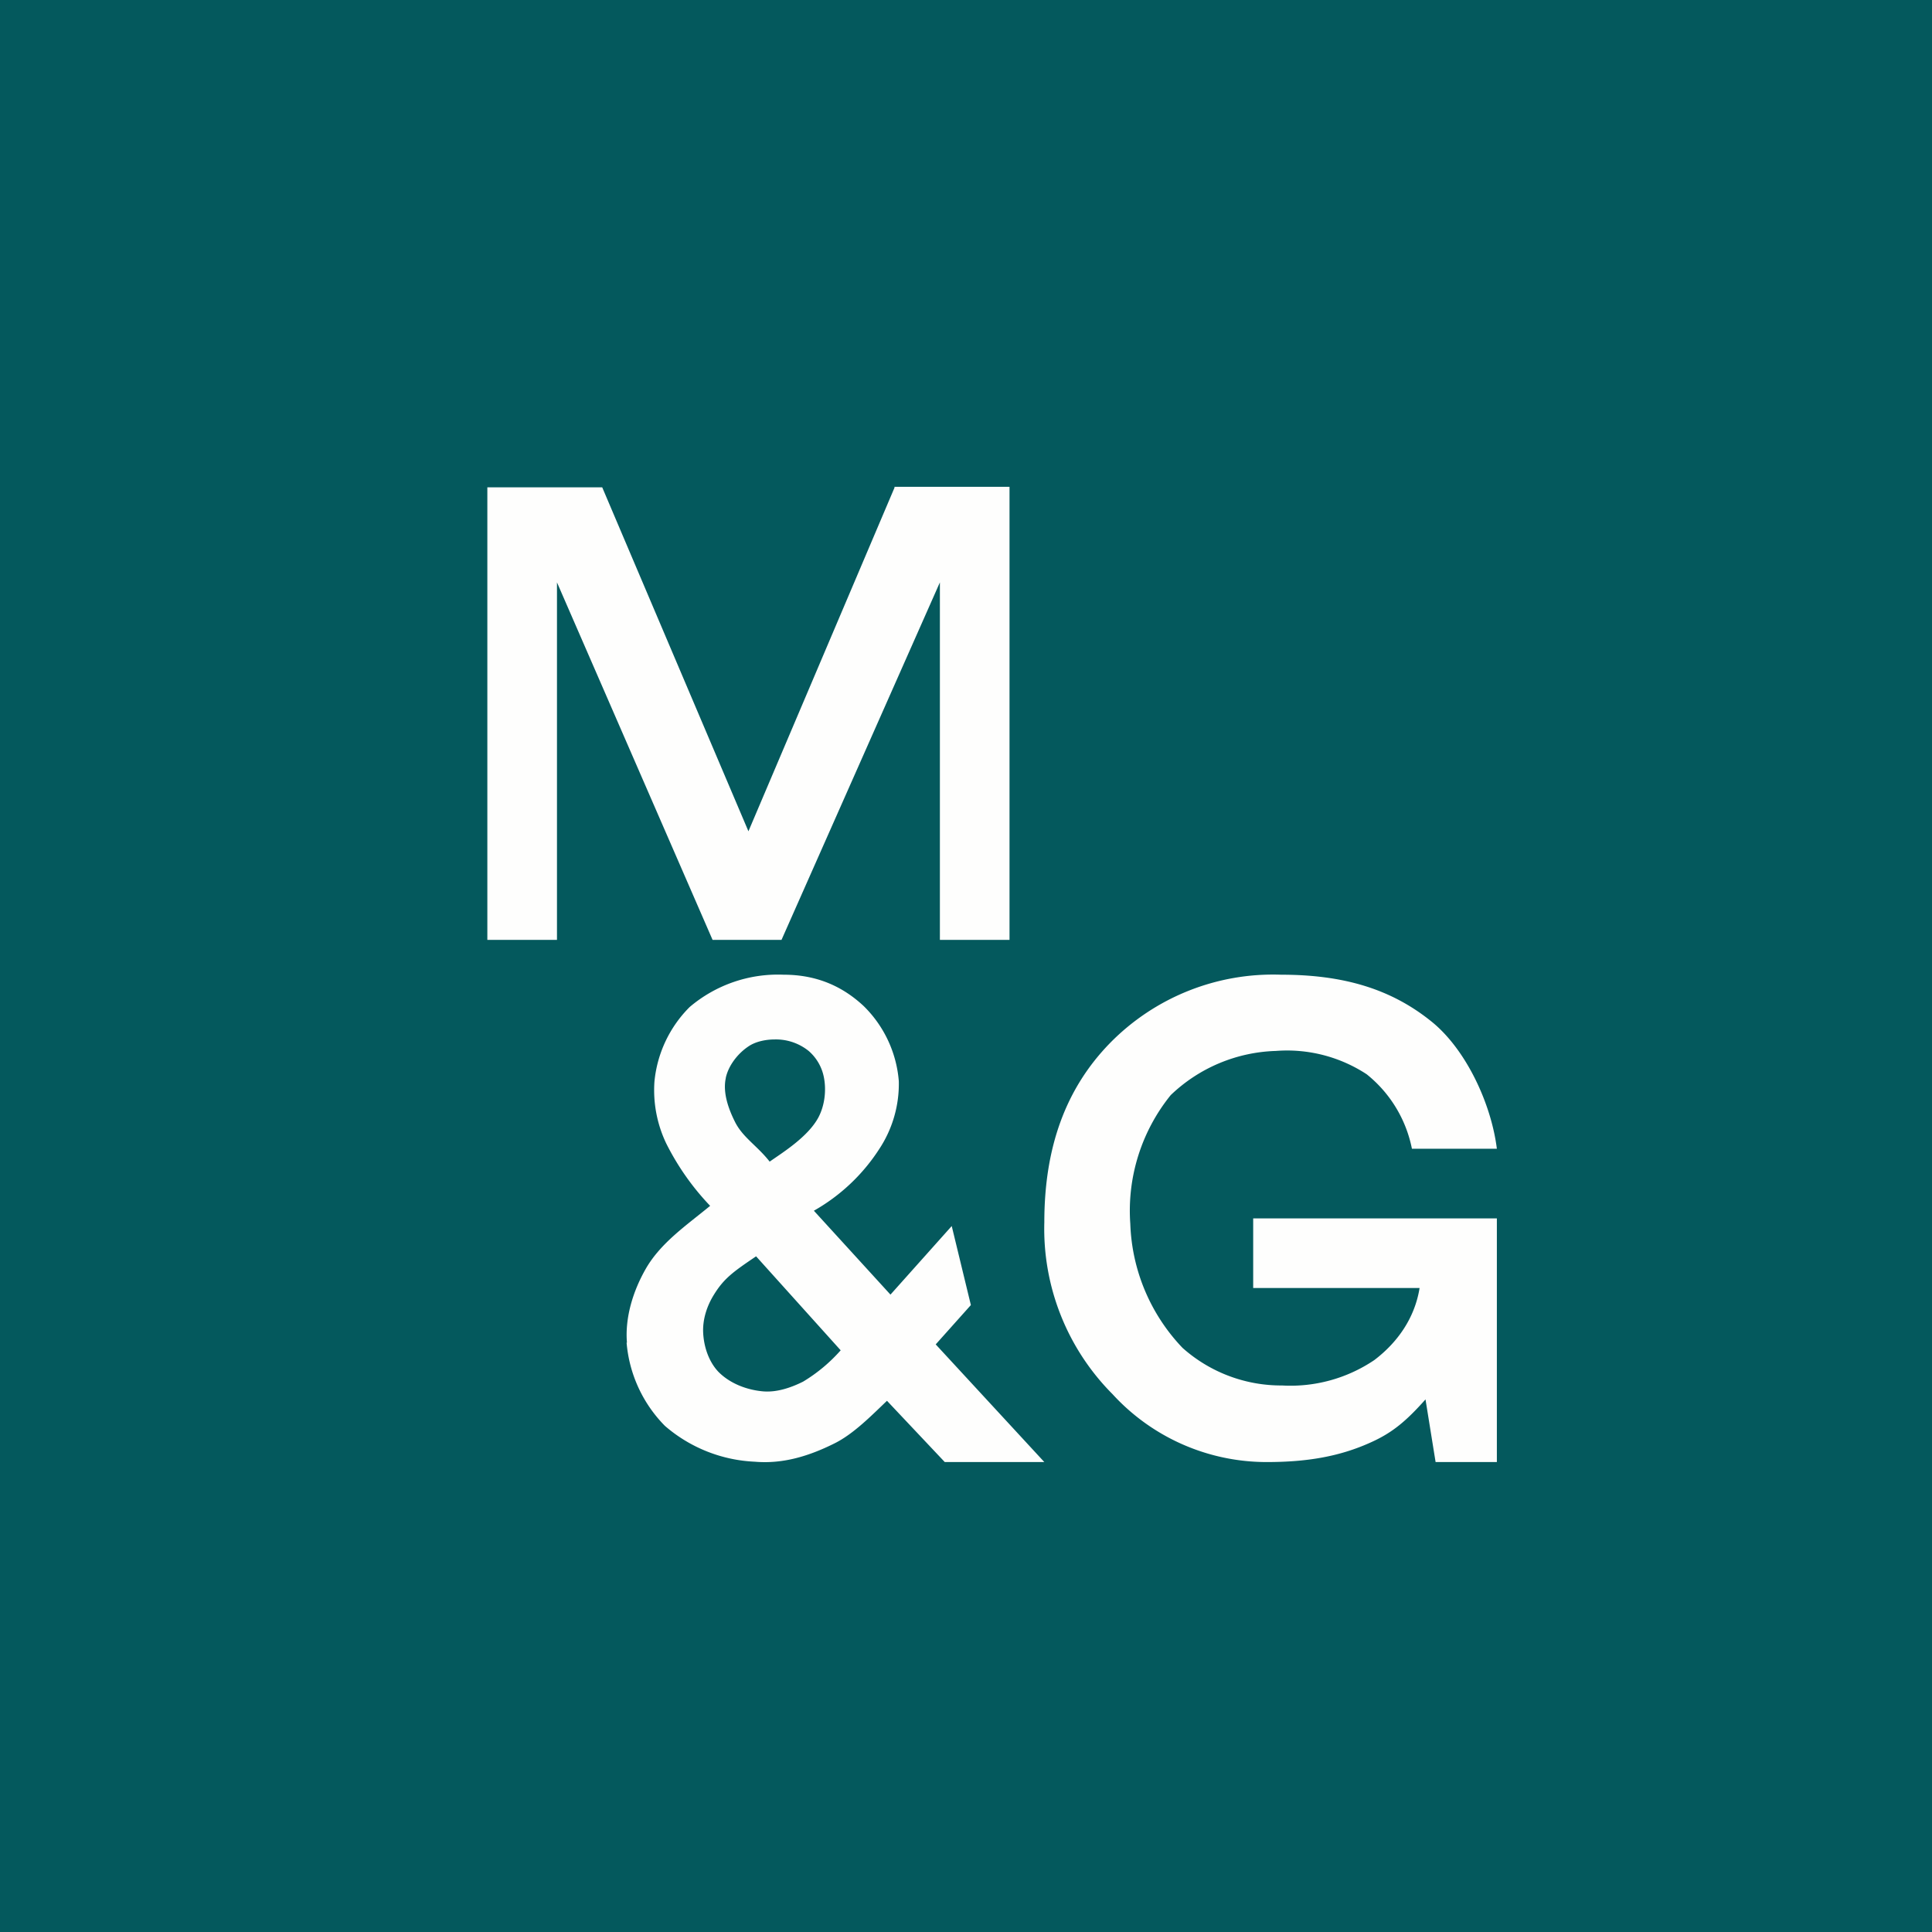 <?xml version="1.0" encoding="UTF-8"?>
<!-- generated by Finnhub -->
<svg viewBox="0 0 55.5 55.5" xmlns="http://www.w3.org/2000/svg">
<path d="M 0,0 H 55.5 V 55.5 H 0 Z" fill="rgb(4, 89, 93)"/>
<path d="M 25.69,13.985 H 29 V 27 H 27 V 16.73 L 22.45,27 H 20.47 L 16,16.73 V 27 H 14 V 14 H 17.3 L 21.5,23.88 L 25.7,14 Z M 18.01,38.57 C 17.95,37.84 18.19,37.08 18.55,36.45 C 18.98,35.7 19.72,35.2 20.4,34.64 A 7.37,7.37 0 0,1 19.14,32.85 A 3.55,3.55 0 0,1 18.8,31.07 A 3.5,3.5 0 0,1 19.81,28.93 A 3.92,3.92 0 0,1 22.51,28 C 23.47,28 24.21,28.34 24.81,28.9 A 3.4,3.4 0 0,1 25.82,31.06 A 3.4,3.4 0 0,1 25.25,33.02 A 5.4,5.4 0 0,1 23.38,34.78 L 25.58,37.19 L 27.34,35.22 L 27.89,37.49 L 26.88,38.62 L 30,42 H 27.14 L 25.48,40.24 C 25.03,40.67 24.52,41.19 23.98,41.46 C 23.24,41.83 22.49,42.06 21.68,41.99 A 4.23,4.23 0 0,1 19.1,40.96 A 3.86,3.86 0 0,1 18,38.57 Z M 20.85,30.97 C 20.76,31.38 20.92,31.84 21.11,32.22 C 21.33,32.67 21.75,32.91 22.11,33.37 C 22.48,33.11 23.21,32.66 23.51,32.1 C 23.69,31.76 23.74,31.33 23.67,30.96 A 1.34,1.34 0 0,0 23.23,30.19 A 1.5,1.5 0 0,0 22.25,29.86 C 22.02,29.86 21.72,29.91 21.5,30.06 C 21.2,30.26 20.93,30.6 20.85,30.96 Z M 20.2,38.29 C 20.22,38.69 20.36,39.11 20.63,39.4 C 20.96,39.74 21.45,39.93 21.93,39.97 C 22.31,40 22.71,39.87 23.07,39.69 A 4.6,4.6 0 0,0 24.15,38.79 L 21.72,36.09 C 21.07,36.53 20.8,36.72 20.51,37.19 C 20.31,37.51 20.18,37.9 20.2,38.29 Z M 40.56,33 A 3.65,3.65 0 0,0 39.26,30.86 A 4.17,4.17 0 0,0 36.65,30.19 A 4.56,4.56 0 0,0 33.63,31.46 A 5.28,5.28 0 0,0 32.47,35.16 A 5.42,5.42 0 0,0 33.97,38.72 A 4.26,4.26 0 0,0 36.83,39.8 A 4.3,4.3 0 0,0 39.48,39.07 C 40.14,38.57 40.64,37.87 40.78,37 H 36 V 35 H 43 V 42 H 41.24 L 40.95,40.2 C 40.39,40.83 39.99,41.16 39.39,41.43 C 38.47,41.85 37.52,42 36.39,42 A 6,6 0 0,1 31.96,40.05 A 6.73,6.73 0 0,1 30,35.11 C 30,32.95 30.62,31.26 31.89,29.96 A 6.56,6.56 0 0,1 36.8,28 C 38.58,28 39.96,28.4 41.14,29.36 C 42.12,30.16 42.84,31.71 43,33 H 40.56 Z" fill="rgb(254, 254, 253)"/>
</svg>
